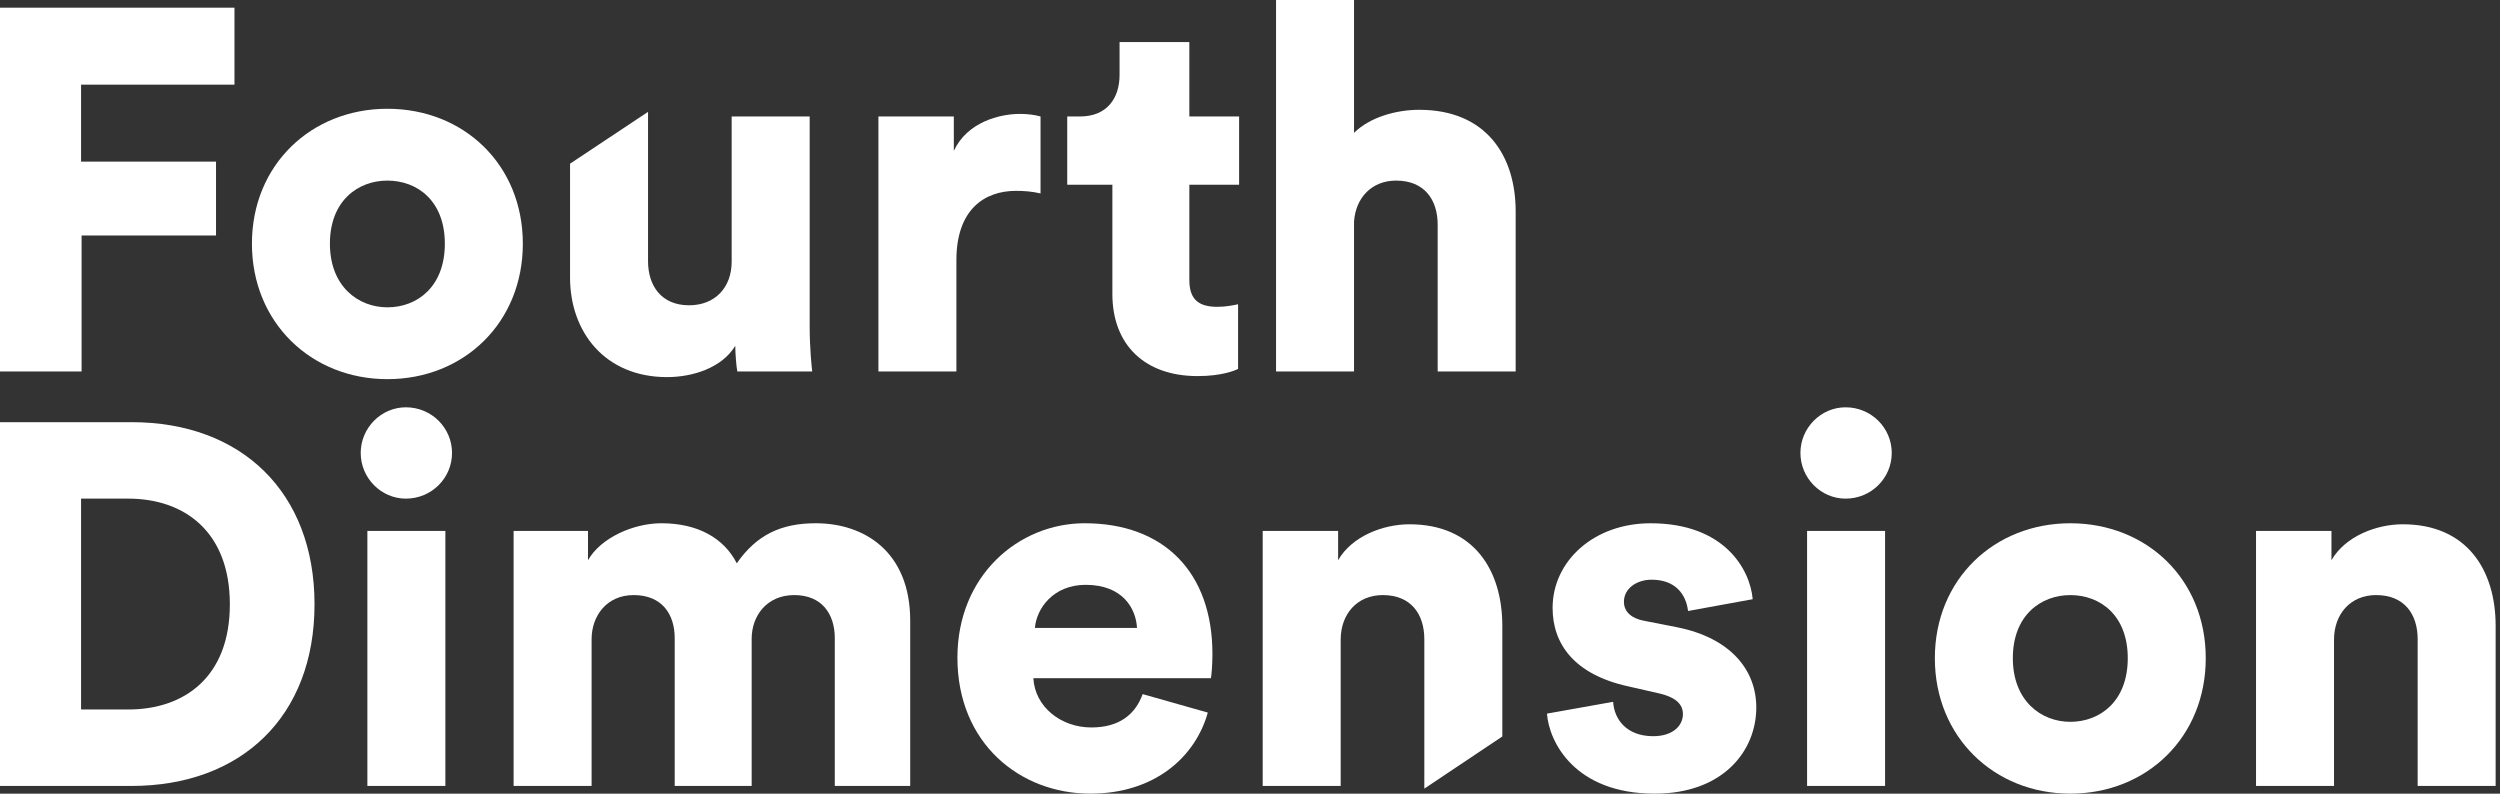 <?xml version="1.0" encoding="utf-8"?>
<!-- Generator: Adobe Illustrator 25.4.1, SVG Export Plug-In . SVG Version: 6.00 Build 0)  -->
<svg version="1.1" id="Layer_1" xmlns="http://www.w3.org/2000/svg" xmlns:xlink="http://www.w3.org/1999/xlink" x="0px" y="0px"
	 viewBox="0 0 189 60" style="enable-background:new 0 0 189 60;" xml:space="preserve">
<rect x="0" y="0" width="189" height="60" fill="#333333" stroke="none"/>
<style type="text/css">
	.st0{fill:#FFFFFF;}
</style>
<g>
	<polygon class="st0" points="0,0.581 0,28.083 6.168,28.083 6.168,17.803 16.331,17.803 
		16.331,12.219 6.129,12.219 6.129,6.4 17.726,6.4 17.726,0.581 	"/>
	<g>
		<path class="st0" d="M33.63,18.424c0-3.258-2.095-4.771-4.344-4.771
			c-2.211,0-4.345,1.513-4.345,4.771c0,3.219,2.134,4.81,4.345,4.81
			C31.535,23.234,33.63,21.682,33.63,18.424 M39.526,18.424
			c0,5.974-4.46,10.24-10.24,10.24c-5.741,0-10.24-4.266-10.24-10.24
			S23.545,8.223,29.286,8.223C35.066,8.223,39.526,12.45,39.526,18.424"/>
		<path class="st0" d="M55.586,26.143c-1.008,1.668-3.22,2.366-5.159,2.366
			c-4.693,0-7.331-3.413-7.331-7.525v-8.61l5.896-3.918v11.287
			c0,1.862,1.008,3.336,3.103,3.336c1.978,0,3.219-1.358,3.219-3.297V8.805h5.897
			v15.825c0,1.746,0.155,3.142,0.193,3.452h-5.663
			C55.664,27.733,55.586,26.647,55.586,26.143"/>
		<path class="st0" d="M78.665,14.623c-0.66-0.155-1.28-0.194-1.862-0.194
			c-2.366,0-4.499,1.397-4.499,5.237v8.417h-5.896V8.805h5.701v2.599
			c1.009-2.172,3.453-2.793,5.005-2.793c0.581,0,1.163,0.078,1.551,0.194V14.623z"/>
		<path class="st0" d="M89.914,8.805h3.763v5.159h-3.763v7.214
			c0,1.59,0.853,2.018,2.133,2.018c0.621,0,1.202-0.117,1.552-0.195v4.888
			c-0.232,0.116-1.202,0.543-3.065,0.543c-3.995,0-6.438-2.366-6.438-6.206v-8.262
			h-3.413V8.805h0.969c2.017,0,2.987-1.358,2.987-3.142v-2.483h5.275V8.805z"/>
		<path class="st0" d="M102.365,28.083h-5.896V-0h5.896v10.046
			c1.203-1.202,3.22-1.745,4.926-1.745c5.043,0,7.293,3.452,7.293,7.68v12.102
			h-5.896v-11.093c0-1.901-1.009-3.337-3.142-3.337
			c-1.862,0-3.064,1.319-3.181,3.104V28.083z"/>
		<path class="st0" d="M9.697,53.638c4.228,0,7.68-2.443,7.68-7.951
			s-3.452-7.991-7.68-7.991H6.129v15.942H9.697z M0,59.418V31.917h9.969
			c8.262,0,13.809,5.275,13.809,13.77S18.231,59.418,9.929,59.418H0z"/>
		<path class="st0" d="M27.774,40.14h5.896v19.278h-5.896V40.14z M30.683,30.792
			c1.939,0,3.491,1.552,3.491,3.452c0,1.901-1.552,3.453-3.491,3.453
			c-1.862,0-3.413-1.552-3.413-3.453C27.27,32.344,28.821,30.792,30.683,30.792"/>
		<path class="st0" d="M38.829,59.418V40.14h5.624v2.212
			c0.97-1.708,3.452-2.794,5.547-2.794c2.753,0,4.731,1.125,5.701,3.026
			c1.513-2.172,3.376-3.026,5.974-3.026c3.647,0,7.137,2.133,7.137,7.37v12.49
			h-5.702V48.247c0-1.823-0.969-3.259-3.064-3.259
			c-2.095,0-3.22,1.591-3.22,3.298v11.132h-5.818V48.247
			c0-1.823-0.97-3.259-3.103-3.259c-2.055,0-3.18,1.591-3.18,3.337v11.093
			H38.829z"/>
		<path class="st0" d="M85.957,47.471c-0.077-1.474-1.085-3.258-3.878-3.258
			c-2.483,0-3.725,1.823-3.84,3.258H85.957z M91.31,53.871
			c-0.931,3.336-3.995,6.129-8.883,6.129c-5.313,0-10.046-3.801-10.046-10.279
			c0-6.206,4.616-10.163,9.62-10.163c5.974,0,9.659,3.685,9.659,9.891
			c0,0.815-0.078,1.707-0.117,1.824H78.122c0.117,2.172,2.094,3.723,4.383,3.723
			c2.133,0,3.336-1.008,3.879-2.521L91.31,53.871z"/>
		<path class="st0" d="M101.356,59.418h-5.896V40.14h5.702v2.212
			c1.048-1.824,3.413-2.716,5.392-2.716c4.849,0,7.021,3.452,7.021,7.68v8.361
			l-5.896,3.943V48.325c0-1.901-1.009-3.337-3.142-3.337
			c-1.94,0-3.181,1.436-3.181,3.376V59.418z"/>
		<path class="st0" d="M121.953,53.057c0.078,1.318,1.008,2.599,3.026,2.599
			c1.512,0,2.25-0.815,2.25-1.668c0-0.698-0.466-1.281-1.901-1.59l-2.211-0.505
			c-4.112-0.892-5.741-3.219-5.741-5.934c0-3.53,3.103-6.4,7.409-6.4
			c5.586,0,7.524,3.491,7.719,5.741l-4.888,0.891
			c-0.155-1.28-0.97-2.366-2.753-2.366c-1.125,0-2.095,0.66-2.095,1.668
			c0,0.815,0.659,1.28,1.513,1.435l2.56,0.504
			c3.995,0.815,5.934,3.22,5.934,6.052c0,3.297-2.521,6.516-7.68,6.516
			c-6.05,0-7.99-3.917-8.145-6.051L121.953,53.057z"/>
		<path class="st0" d="M136.615,40.14h5.896v19.278h-5.896V40.14z M139.525,30.792
			c1.939,0,3.491,1.552,3.491,3.452c0,1.901-1.552,3.453-3.491,3.453
			c-1.862,0-3.413-1.552-3.413-3.453C136.112,32.344,137.663,30.792,139.525,30.792"/>
		<path class="st0" d="M160.859,49.76c0-3.258-2.095-4.771-4.345-4.771
			c-2.21,0-4.344,1.513-4.344,4.771c0,3.219,2.134,4.81,4.344,4.81
			C158.764,54.569,160.859,53.018,160.859,49.76 M166.755,49.76
			c0,5.973-4.461,10.24-10.241,10.24c-5.74,0-10.239-4.267-10.239-10.24
			s4.499-10.201,10.239-10.201C162.294,39.559,166.755,43.787,166.755,49.76"/>
		<path class="st0" d="M176.452,59.418h-5.896V40.14h5.702v2.212
			c1.048-1.824,3.414-2.716,5.392-2.716c4.849,0,7.02,3.452,7.02,7.68v12.102
			h-5.895v-11.093c0-1.901-1.009-3.337-3.142-3.337
			c-1.94,0-3.181,1.436-3.181,3.376V59.418z"/>
	</g>
</g>
</svg>
